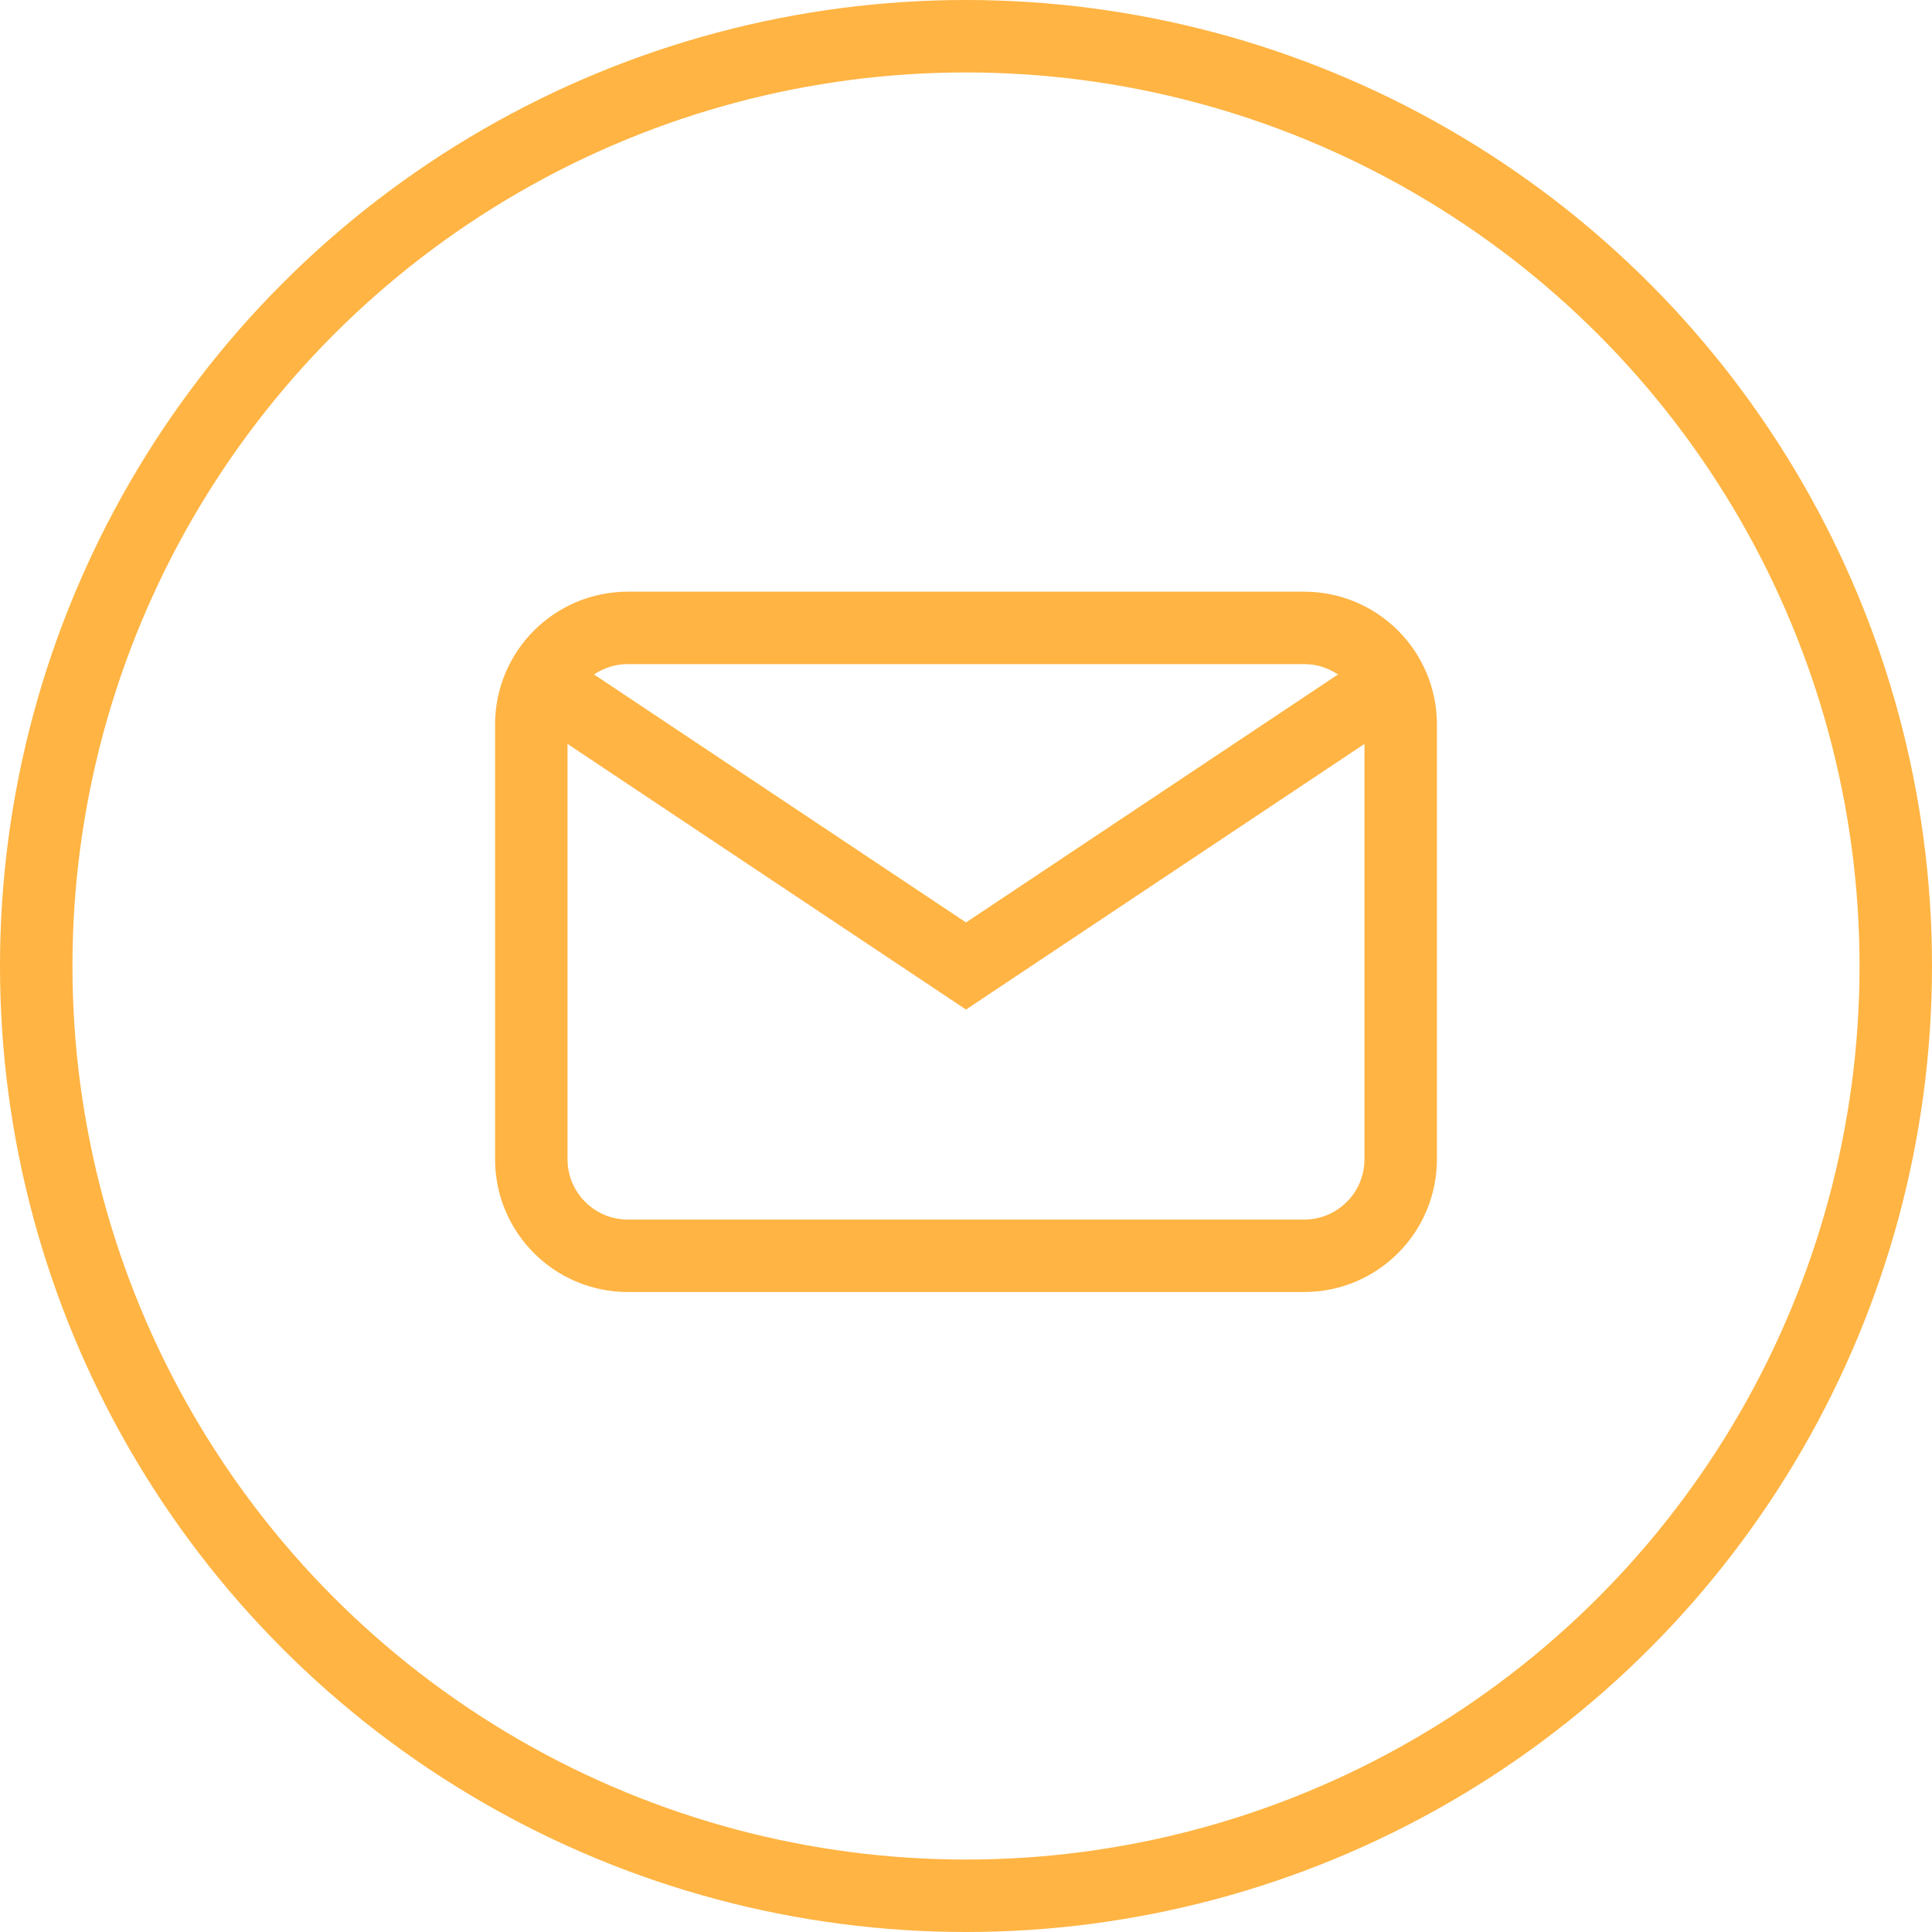 <svg width="40" height="40" viewBox="0 0 40 40" fill="none" xmlns="http://www.w3.org/2000/svg">
<circle cx="20" cy="20" r="19.25" stroke="#FFB443" stroke-width="1.5"/>
<path d="M19.791 13L13 13C11.895 13 11 13.895 11 15V24C11 25.105 11.895 26 13 26H27C28.105 26 29 25.105 29 24V18.5V15C29 13.895 28.105 13 27 13L19.791 13Z" stroke="#FFB443" stroke-width="1.5"/>
<path d="M11 14L20 20L29 14" stroke="#FFB443" stroke-width="1.5"/>
</svg>
